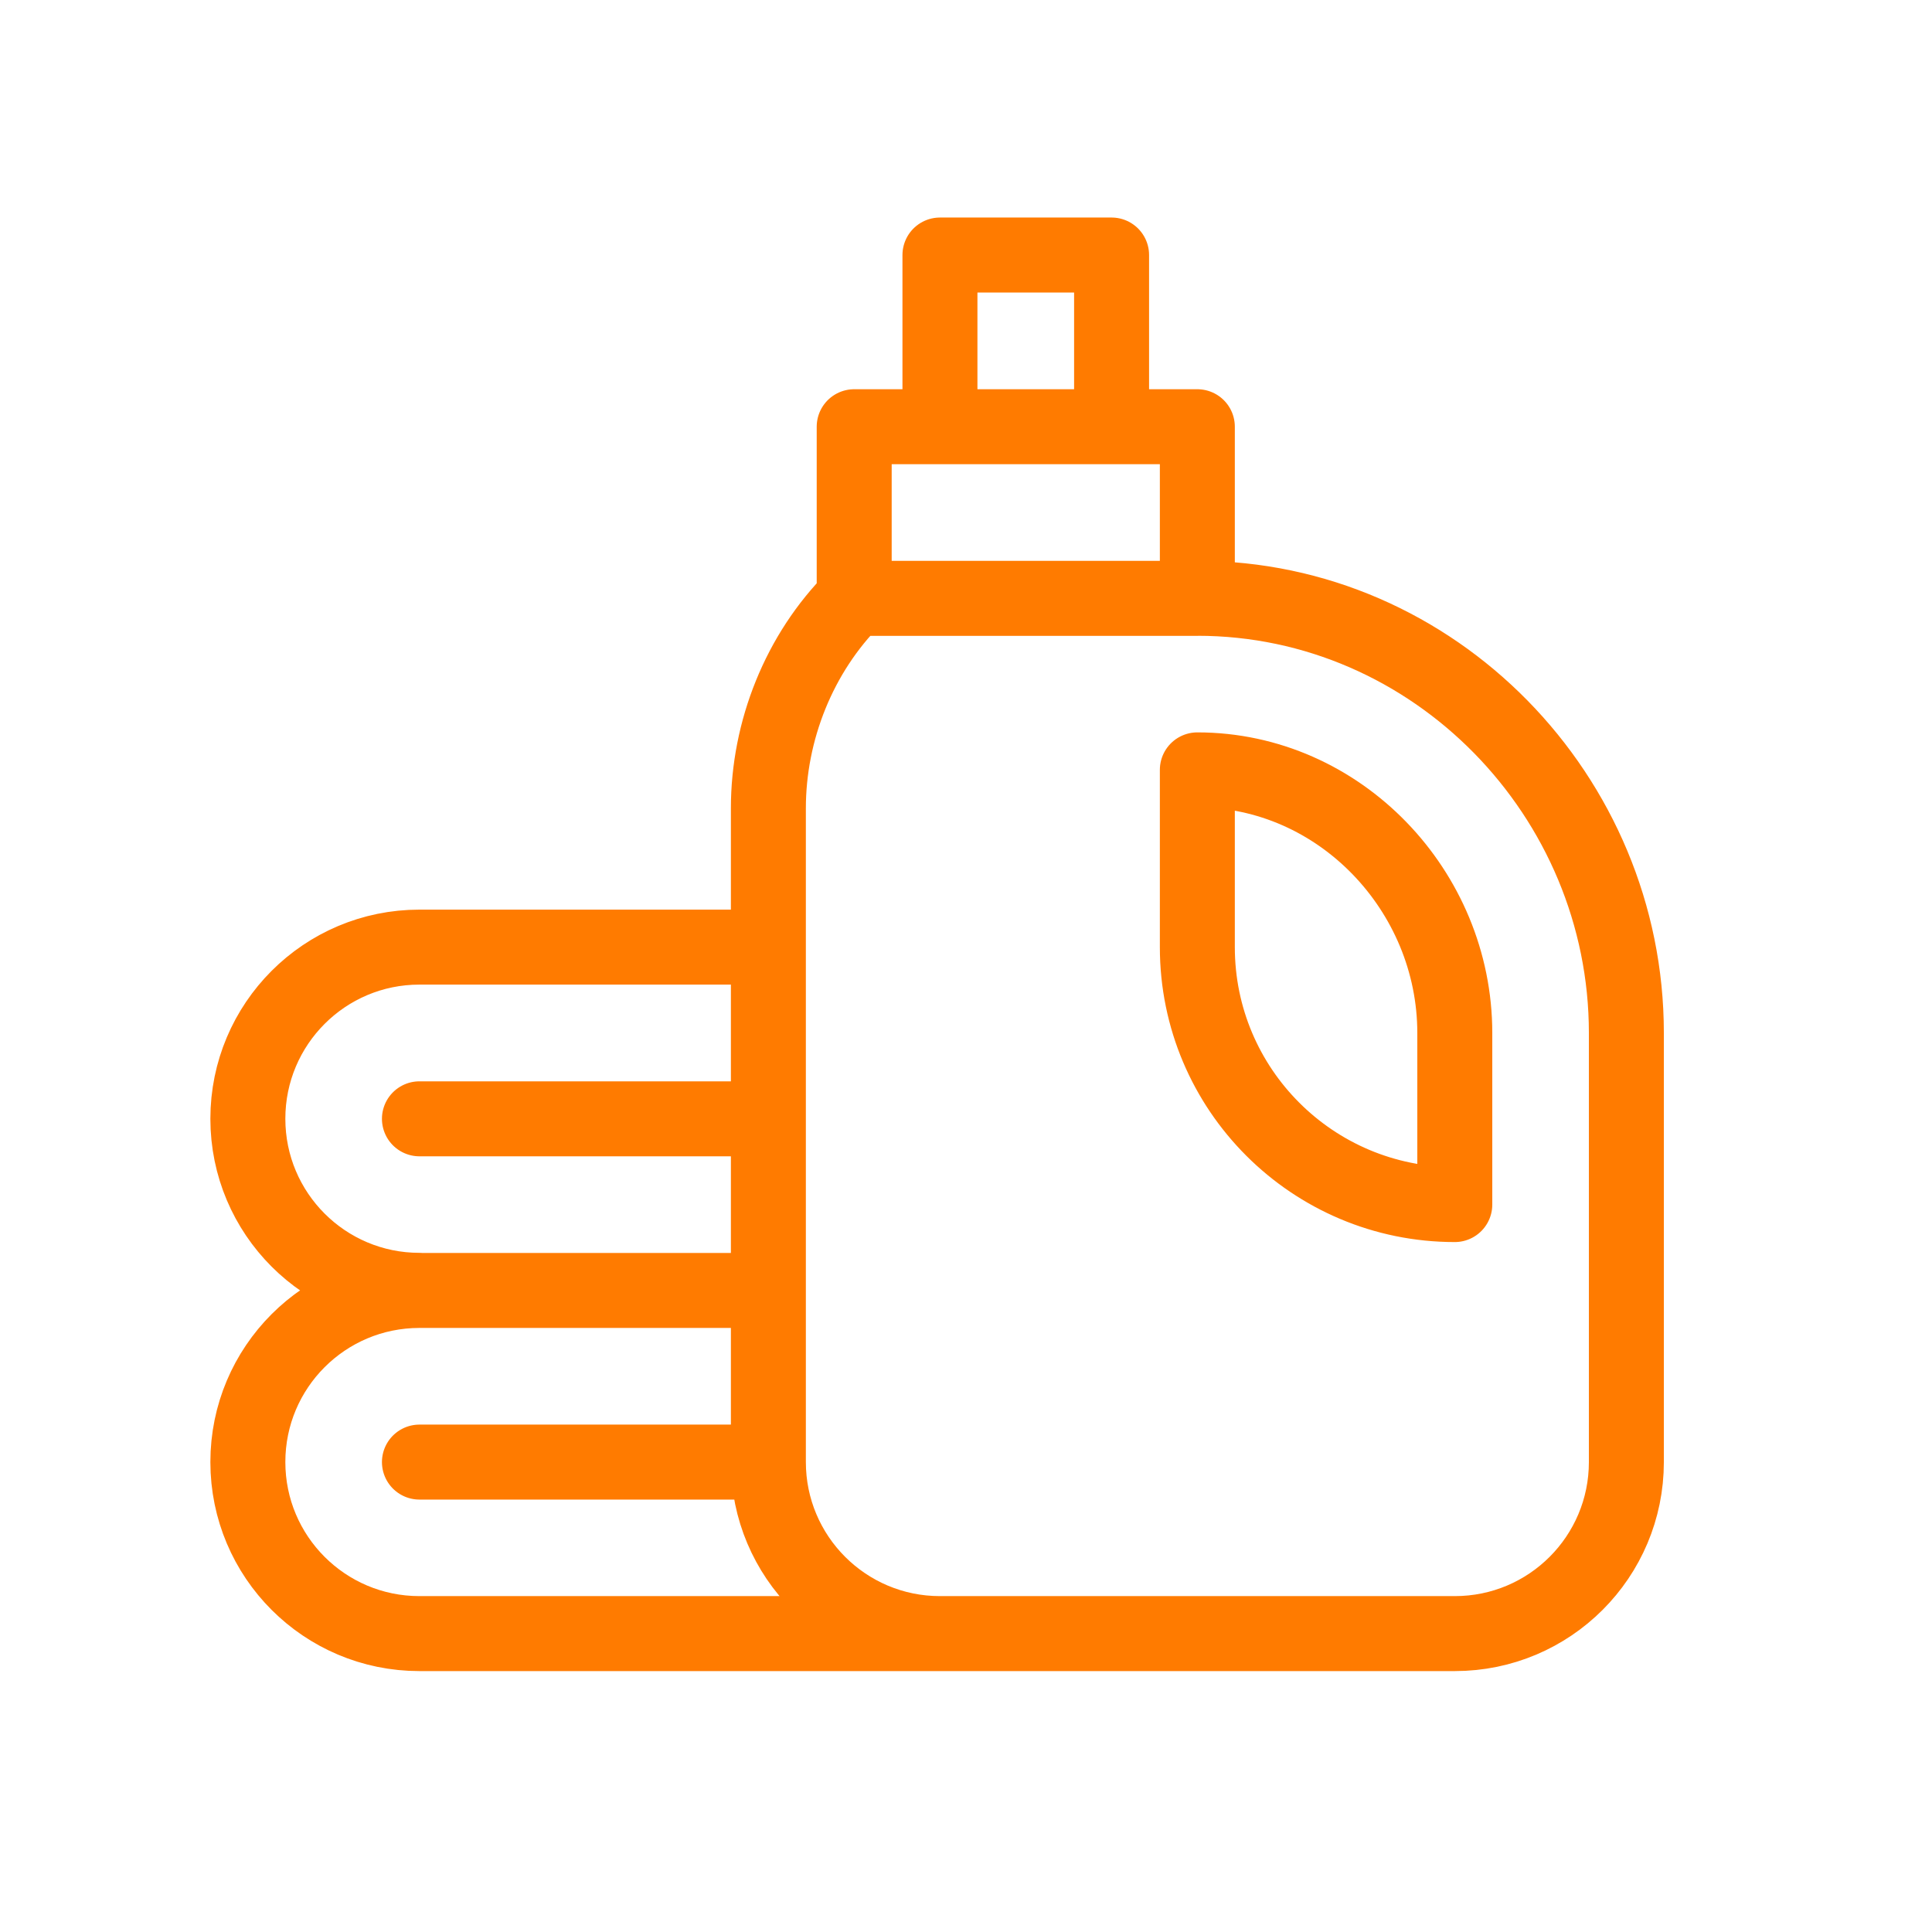 <svg xmlns="http://www.w3.org/2000/svg" width="31" height="31" viewBox="0 0 31 31" fill="none"><path d="M15.451 26.212H6.73C5.209 26.212 3.977 24.98 3.977 23.459C3.977 21.938 5.209 20.706 6.73 20.706H12.329M6.73 23.46H12.329M6.73 20.704C5.209 20.704 3.977 19.472 3.977 17.951C3.977 16.43 5.209 15.197 6.73 15.197H12.329M6.73 17.952H12.329M15.082 6.845V4.092H17.836V6.845M13.706 9.6C12.824 10.481 12.329 11.723 12.329 12.969V23.459C12.329 24.98 13.562 26.212 15.082 26.212H23.343C24.864 26.212 26.096 24.98 26.096 23.459V16.575C26.096 12.773 23.015 9.6 19.213 9.6M19.212 9.601H13.706V6.847H19.212V9.601ZM23.343 19.328C21.062 19.328 19.212 17.479 19.212 15.198V12.353C21.494 12.353 23.343 14.294 23.343 16.575V19.328Z" stroke="#FF7B00" stroke-width="1.203" stroke-miterlimit="10" stroke-linecap="round" stroke-linejoin="round"></path></svg>
